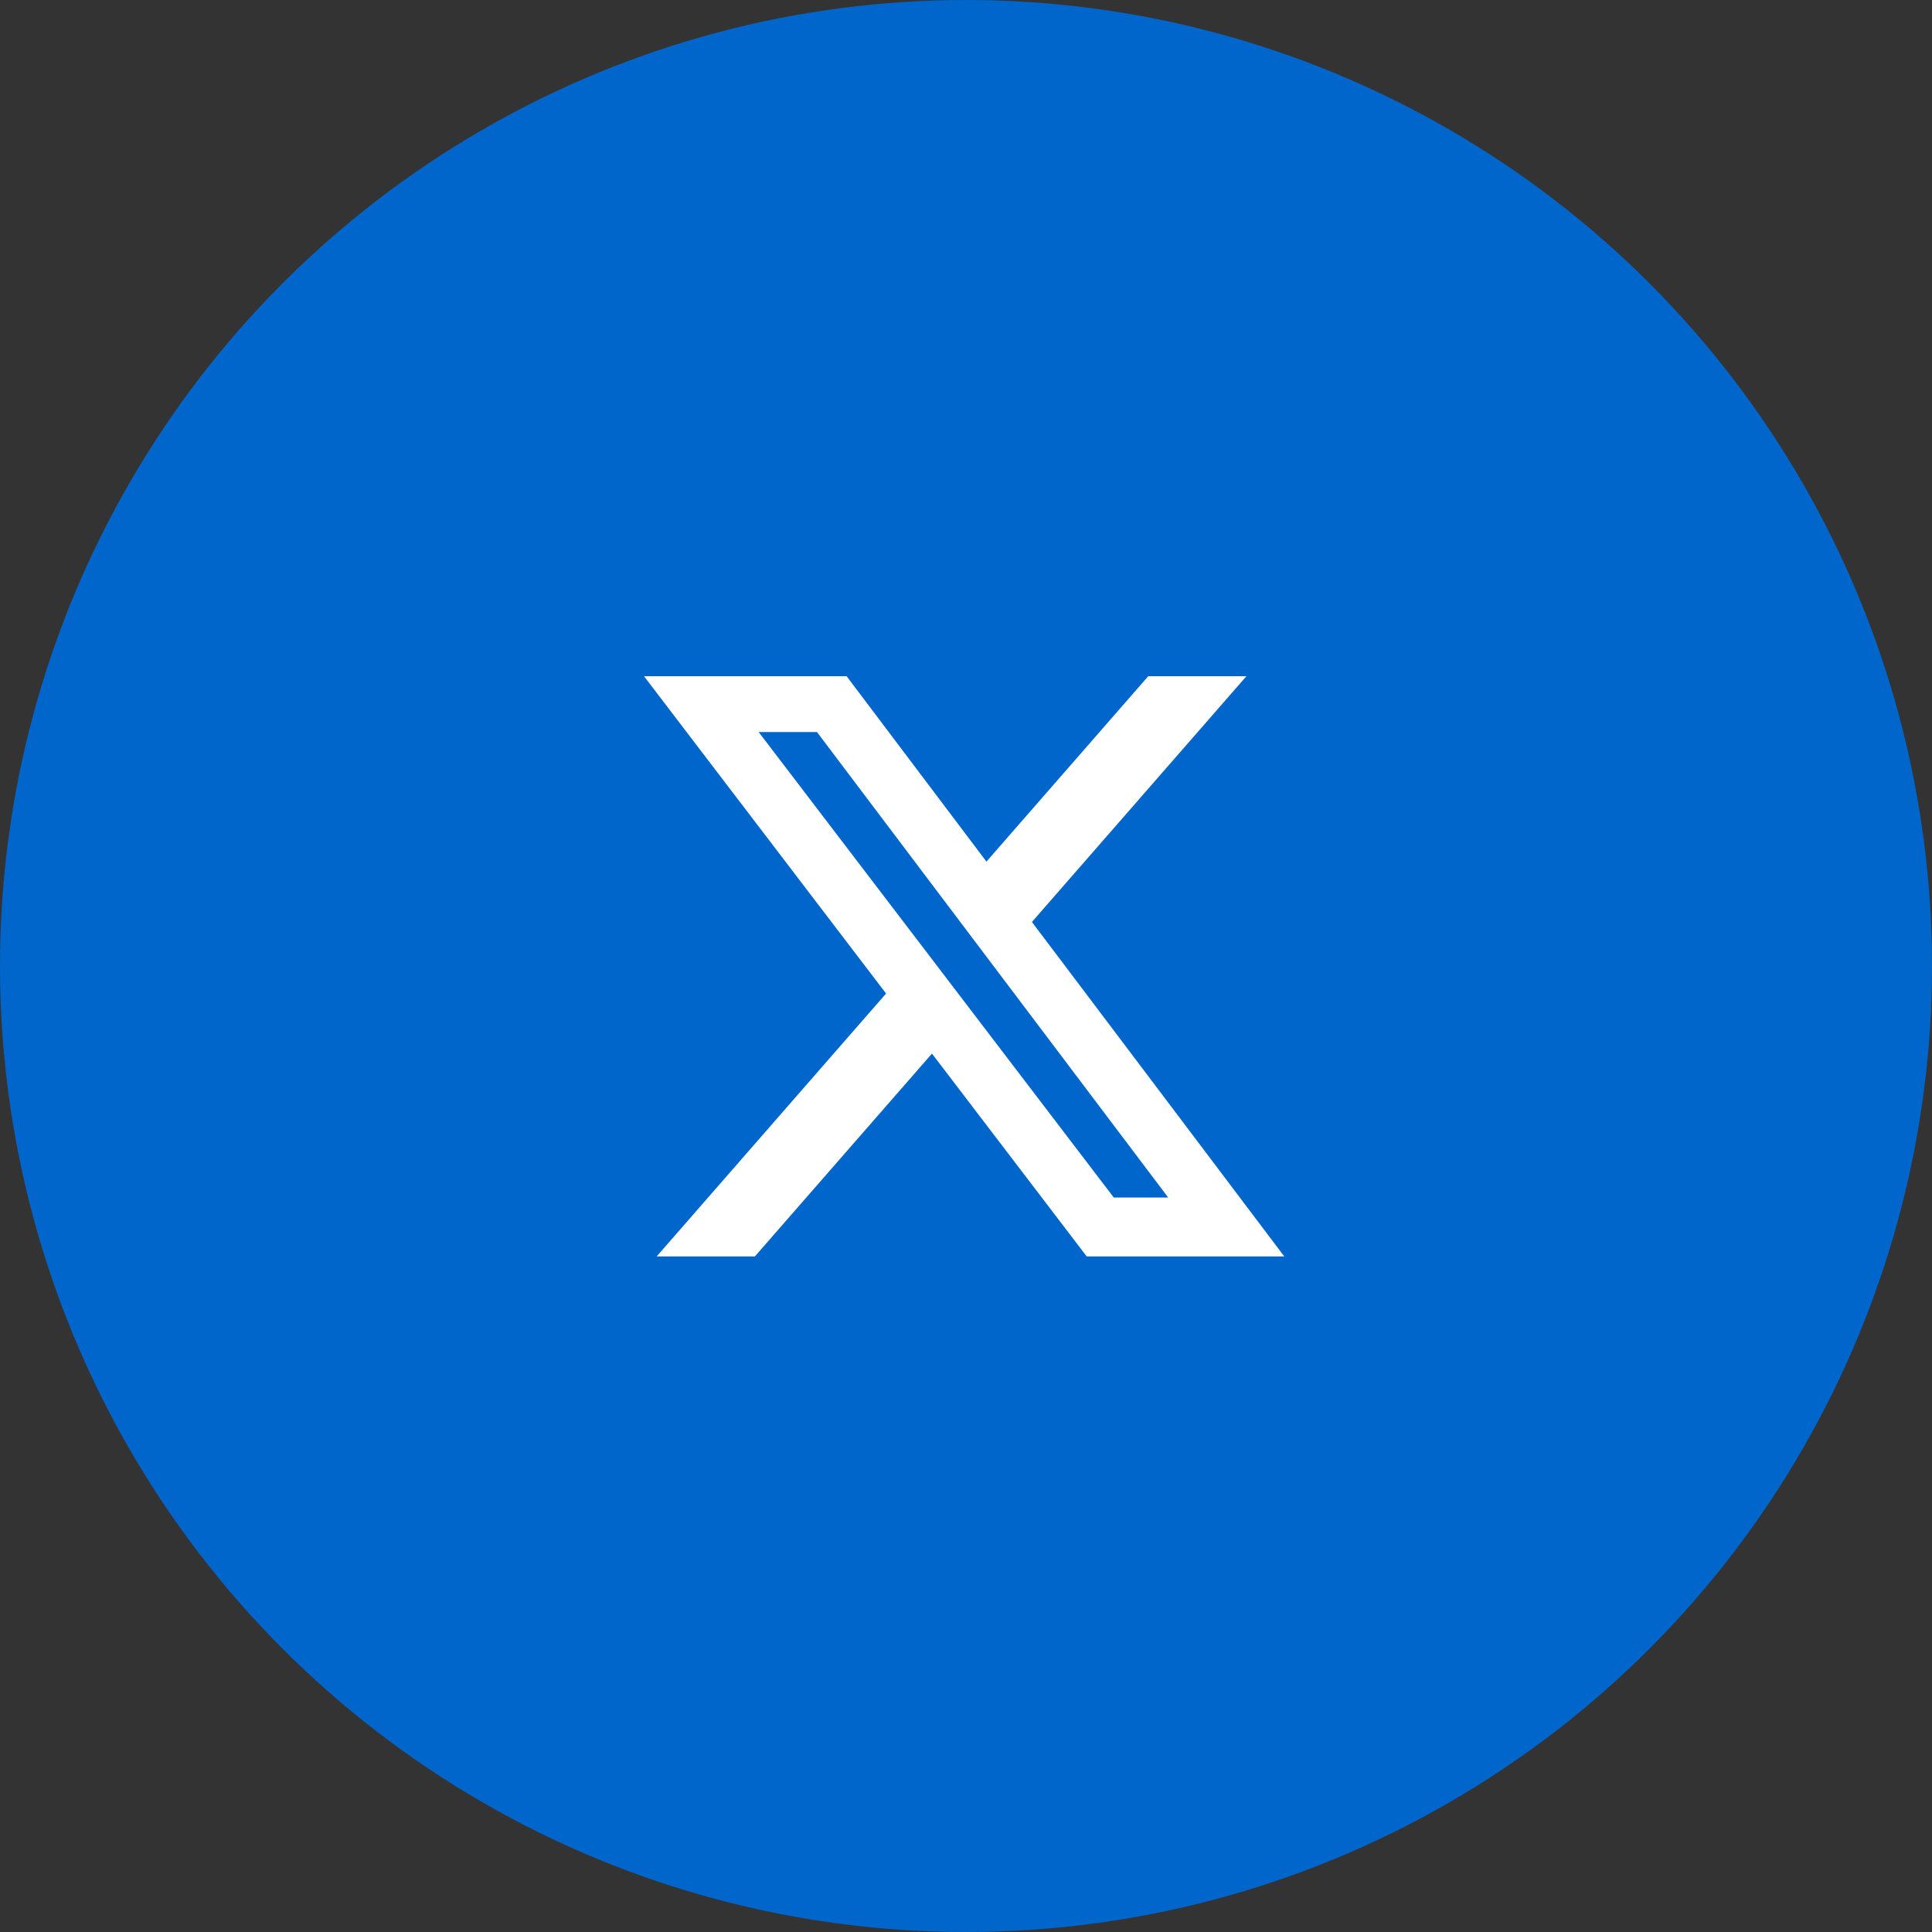 <svg xmlns="http://www.w3.org/2000/svg" width="60" height="60" viewBox="0 0 60 60">
  <rect x="0" y="0" width="60" height="60" fill="#333333" stroke="none"/>
  <g id="Raggruppa_31549" data-name="Raggruppa 31549" transform="translate(-870.113 -2640)">
    <g id="Raggruppa_7163" data-name="Raggruppa 7163" transform="translate(870.113 2640)">
      <circle id="Ellisse_186" data-name="Ellisse 186" cx="30" cy="30" r="30" fill="#06c"/>
      <path id="twitter-x" d="M15.659.75h3.05L12.047,8.383,19.884,18.77H13.749l-4.806-6.3-5.5,6.3H.393l7.125-8.165L0,.75H6.292l4.343,5.758L15.66.75ZM14.59,16.941h1.69L5.372,2.484H3.561Z" transform="translate(20 20.25)" fill="#fff"/>
    </g>
  </g>
</svg>
